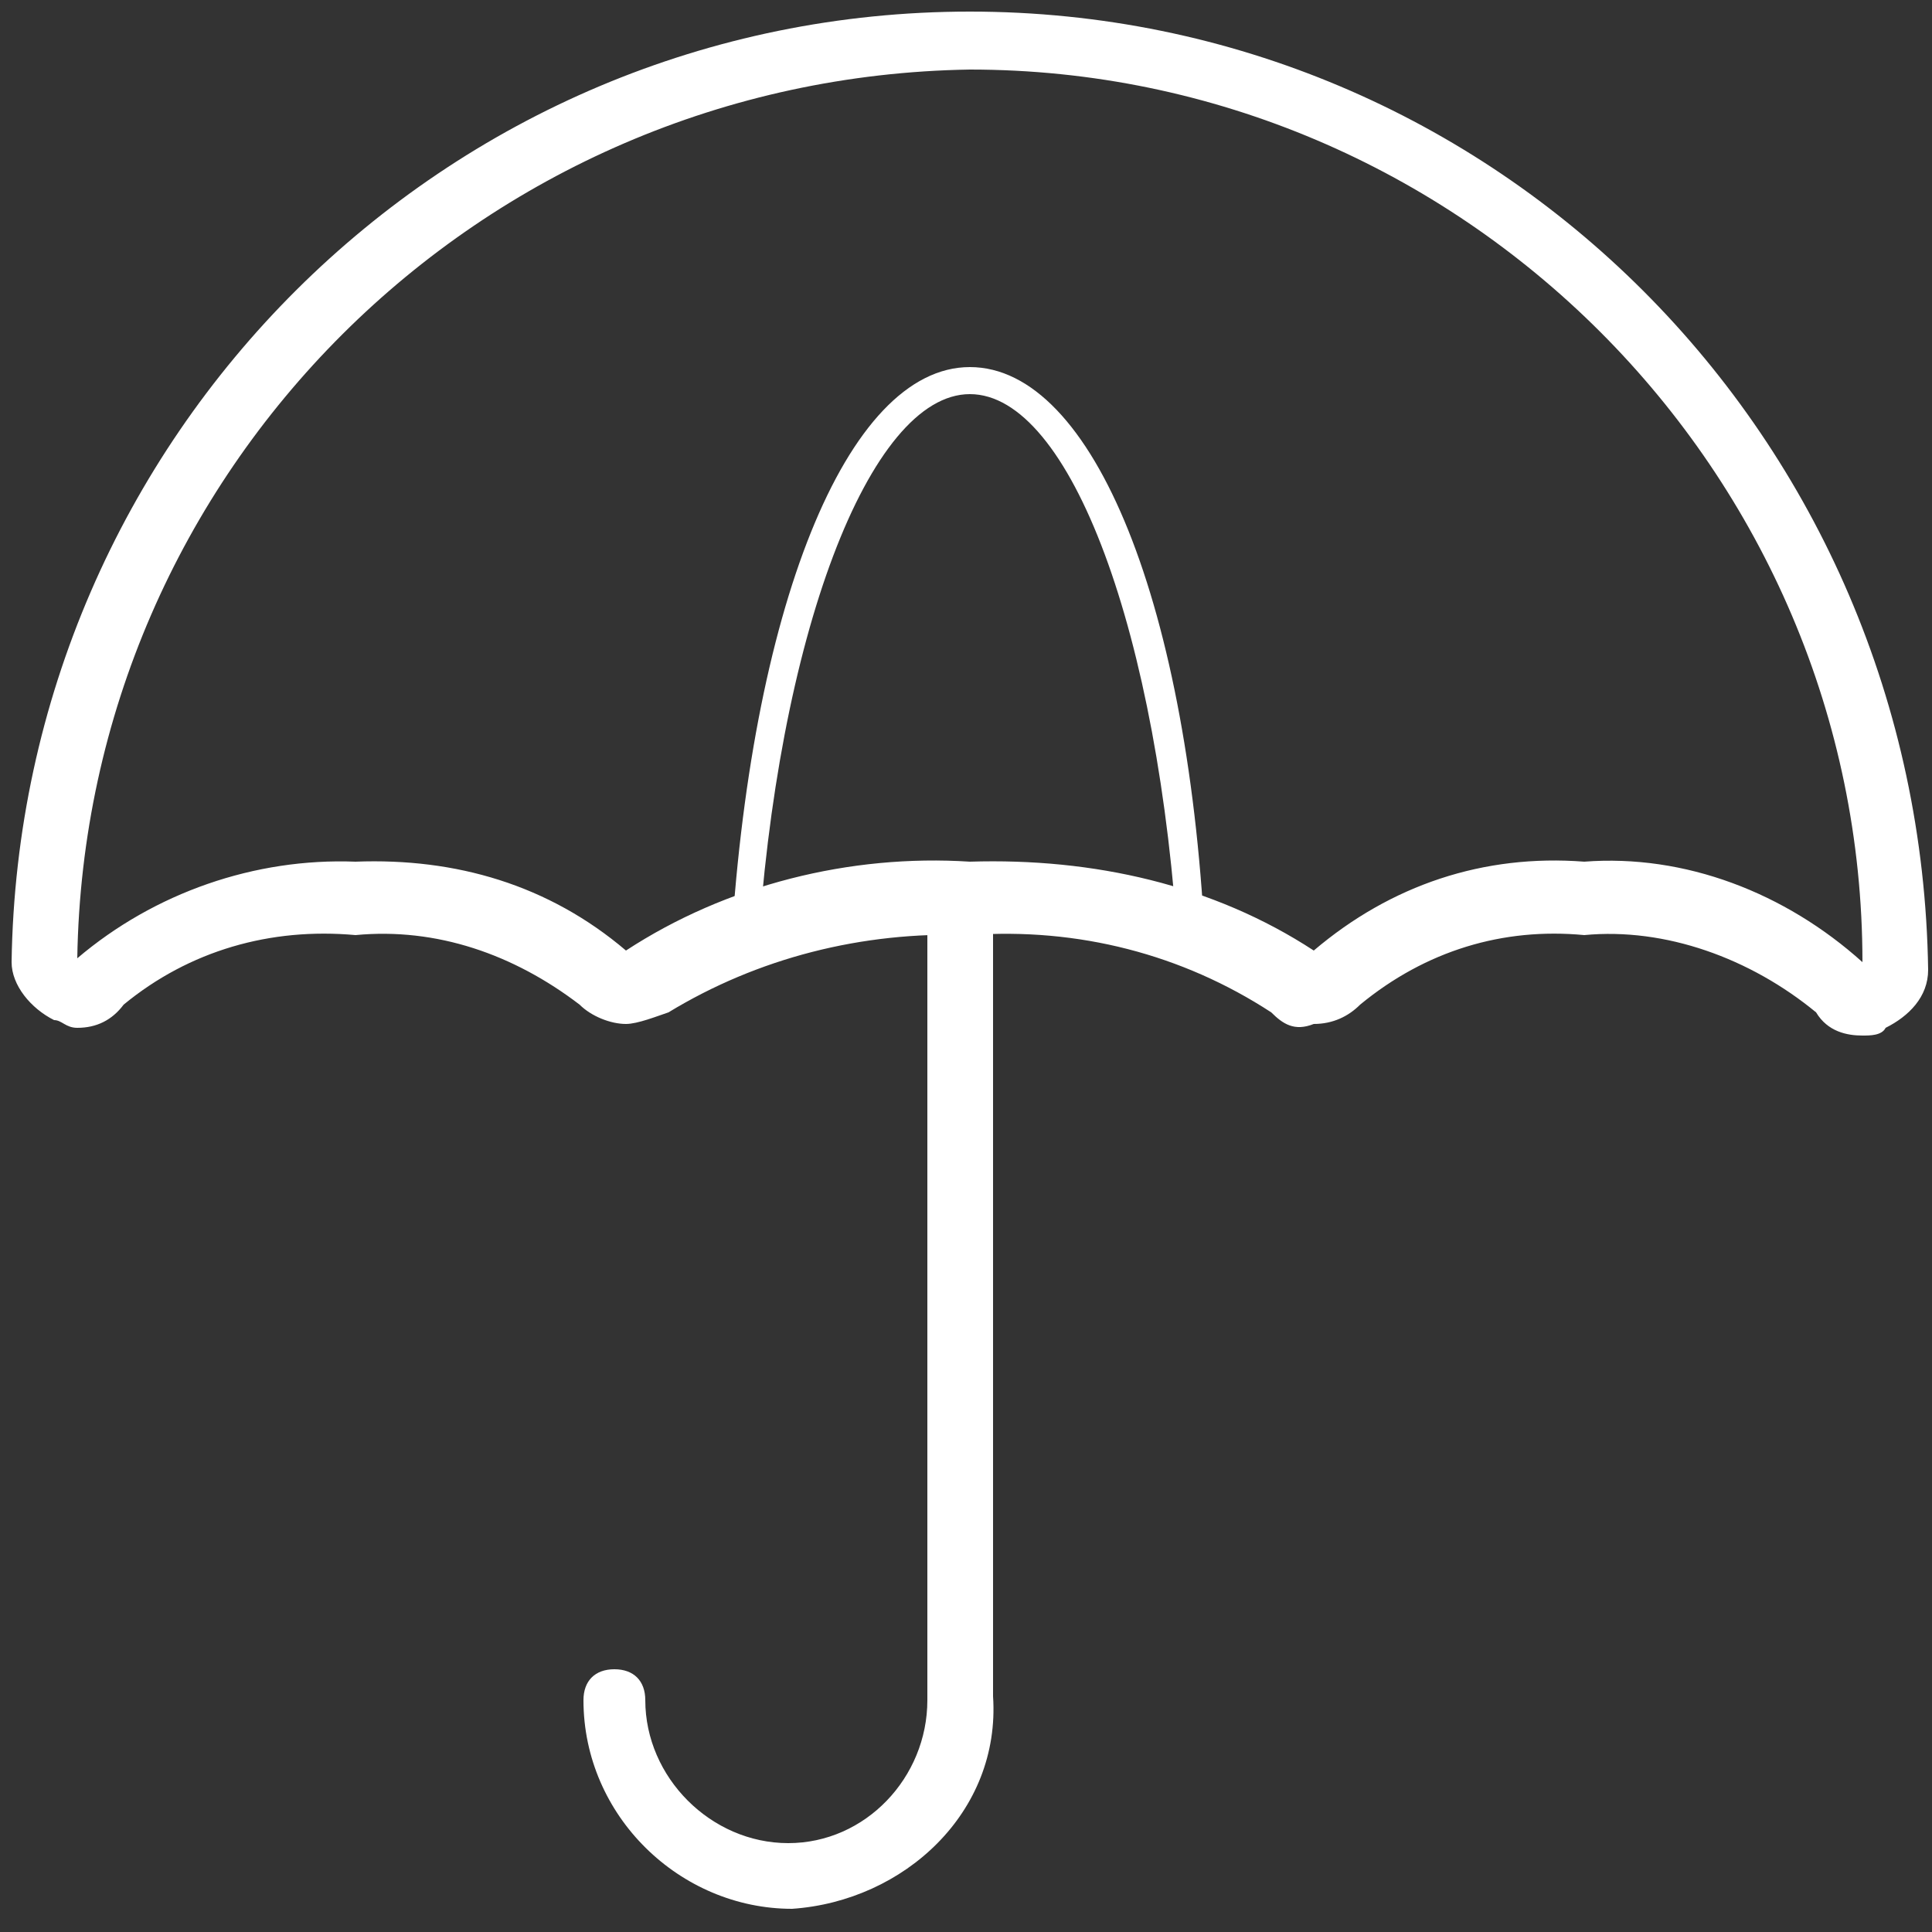 <?xml version="1.0" encoding="utf-8"?>
<!-- Generator: Adobe Illustrator 25.2.0, SVG Export Plug-In . SVG Version: 6.00 Build 0)  -->
<svg version="1.1" id="Layer_1" xmlns="http://www.w3.org/2000/svg" xmlns:xlink="http://www.w3.org/1999/xlink" x="0px" y="0px"
	 viewBox="0 0 50 50" style="enable-background:new 0 0 50 50;" xml:space="preserve">
<rect x="0" y="0" width="50" height="50" fill="#333333" stroke="none"/>
<style type="text/css">
	.st0{fill:#FFFFFF;}
</style>
<path class="st0" d="M19.6,24.8h-0.7c0.5-9,3-15.3,6.2-15.3s5.7,6.2,6.1,15.2h-0.7c-0.5-8.3-2.8-14.5-5.4-14.5S20.1,16.5,19.6,24.8"
	/>
<g>
	<path class="st0" d="M25.1,0.3c-13.6,0-24.6,11-24.8,24.6c0,0.6,0.5,1.2,1.1,1.5c0.2,0,0.3,0.2,0.6,0.2c0.5,0,0.9-0.2,1.2-0.6
		c1.7-1.4,3.8-2,6-1.8c2.1-0.2,4.1,0.5,5.8,1.8c0.3,0.3,0.8,0.5,1.2,0.5c0.3,0,0.8-0.2,1.1-0.3c2.3-1.4,5-2.1,7.8-2
		c2.8-0.2,5.5,0.5,7.8,2c0.3,0.3,0.6,0.5,1.1,0.3c0.5,0,0.9-0.2,1.2-0.5c1.7-1.4,3.7-2,5.8-1.8c2.1-0.2,4.3,0.6,6,2
		c0.3,0.5,0.8,0.6,1.2,0.6c0.2,0,0.5,0,0.6-0.2c0.6-0.3,1.1-0.8,1.1-1.5C49.7,11.3,38.7,0.3,25.1,0.3 M25.1,1.8
		c12.7,0,23.1,10.4,23.1,23.1c-2-1.8-4.6-2.8-7.2-2.6c-2.6-0.2-5,0.6-7,2.3c-2.6-1.7-5.7-2.4-8.9-2.3c-3.1-0.2-6.3,0.6-8.9,2.3
		c-2-1.7-4.4-2.4-7-2.3C6.6,22.2,4,23.1,2,24.8C2.2,12.2,12.4,2,25.1,1.8"/>
	<path class="st0" d="M20.5,49.4c-2.9,0-5.4-2.4-5.4-5.4c0-0.5,0.3-0.8,0.8-0.8l0,0c0.5,0,0.8,0.3,0.8,0.8c0,2,1.7,3.7,3.7,3.7
		S24,46,24,44V23.9c0-0.5,0.5-0.8,0.9-0.8c0.3,0,0.6,0.3,0.8,0.8v20C25.9,46.9,23.4,49.2,20.5,49.4"/>
</g>
</svg>
